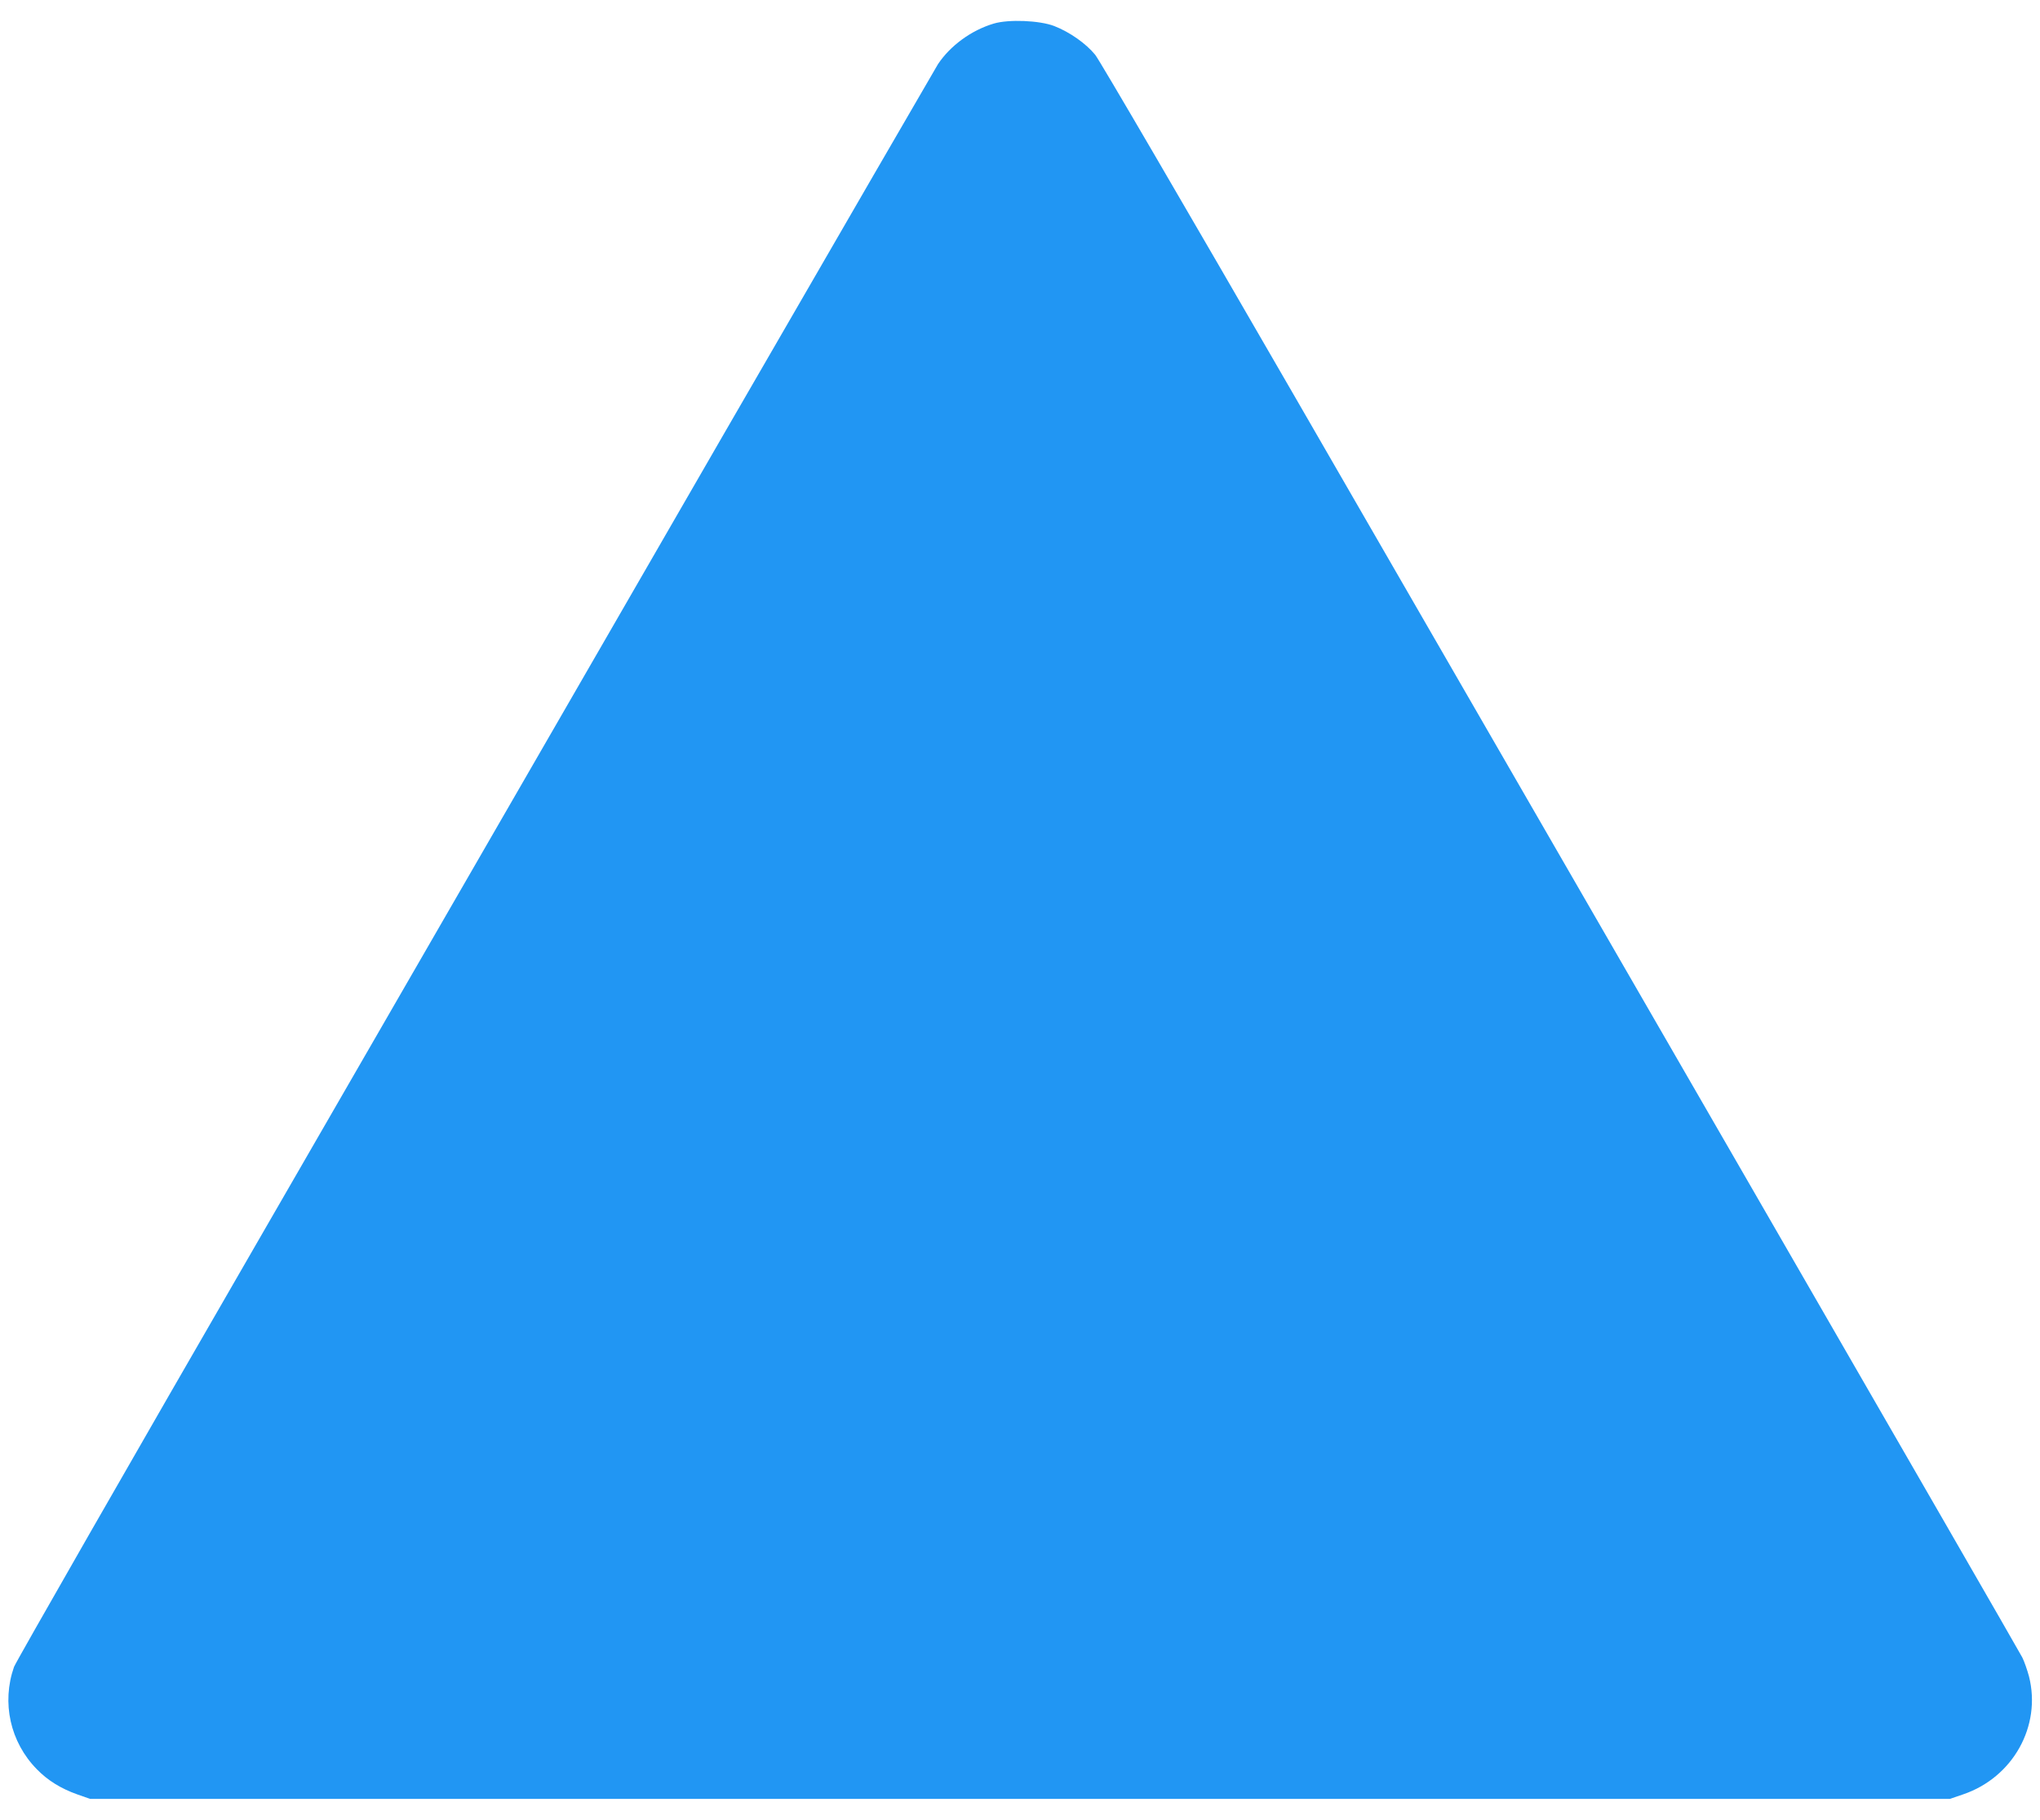 <?xml version="1.0" standalone="no"?>
<!DOCTYPE svg PUBLIC "-//W3C//DTD SVG 20010904//EN"
 "http://www.w3.org/TR/2001/REC-SVG-20010904/DTD/svg10.dtd">
<svg version="1.0" xmlns="http://www.w3.org/2000/svg"
 width="1280pt" height="1142pt" viewBox="0 0 1280 1142"
 preserveAspectRatio="xMidYMid meet">
<g transform="translate(0,1142) scale(0.1,-0.1)"
fill="#2196f3" stroke="none">
<path d="M6235 11272 c-141 -42 -273 -139 -350 -255 -18 -29 -619 -1067 -1336
-2307 -716 -1240 -2008 -3478 -2871 -4973 -864 -1495 -1579 -2744 -1590 -2774
-79 -225 -24 -472 143 -642 68 -70 150 -121 254 -158 l80 -28 5835 0 5835 0
82 28 c313 106 493 428 414 740 -11 41 -30 95 -42 119 -12 24 -769 1337 -1682
2918 -913 1581 -2206 3820 -2873 4975 -698 1208 -1234 2126 -1262 2161 -58 71
-160 143 -258 181 -92 35 -285 43 -379 15z"/>
</g>
</svg>
